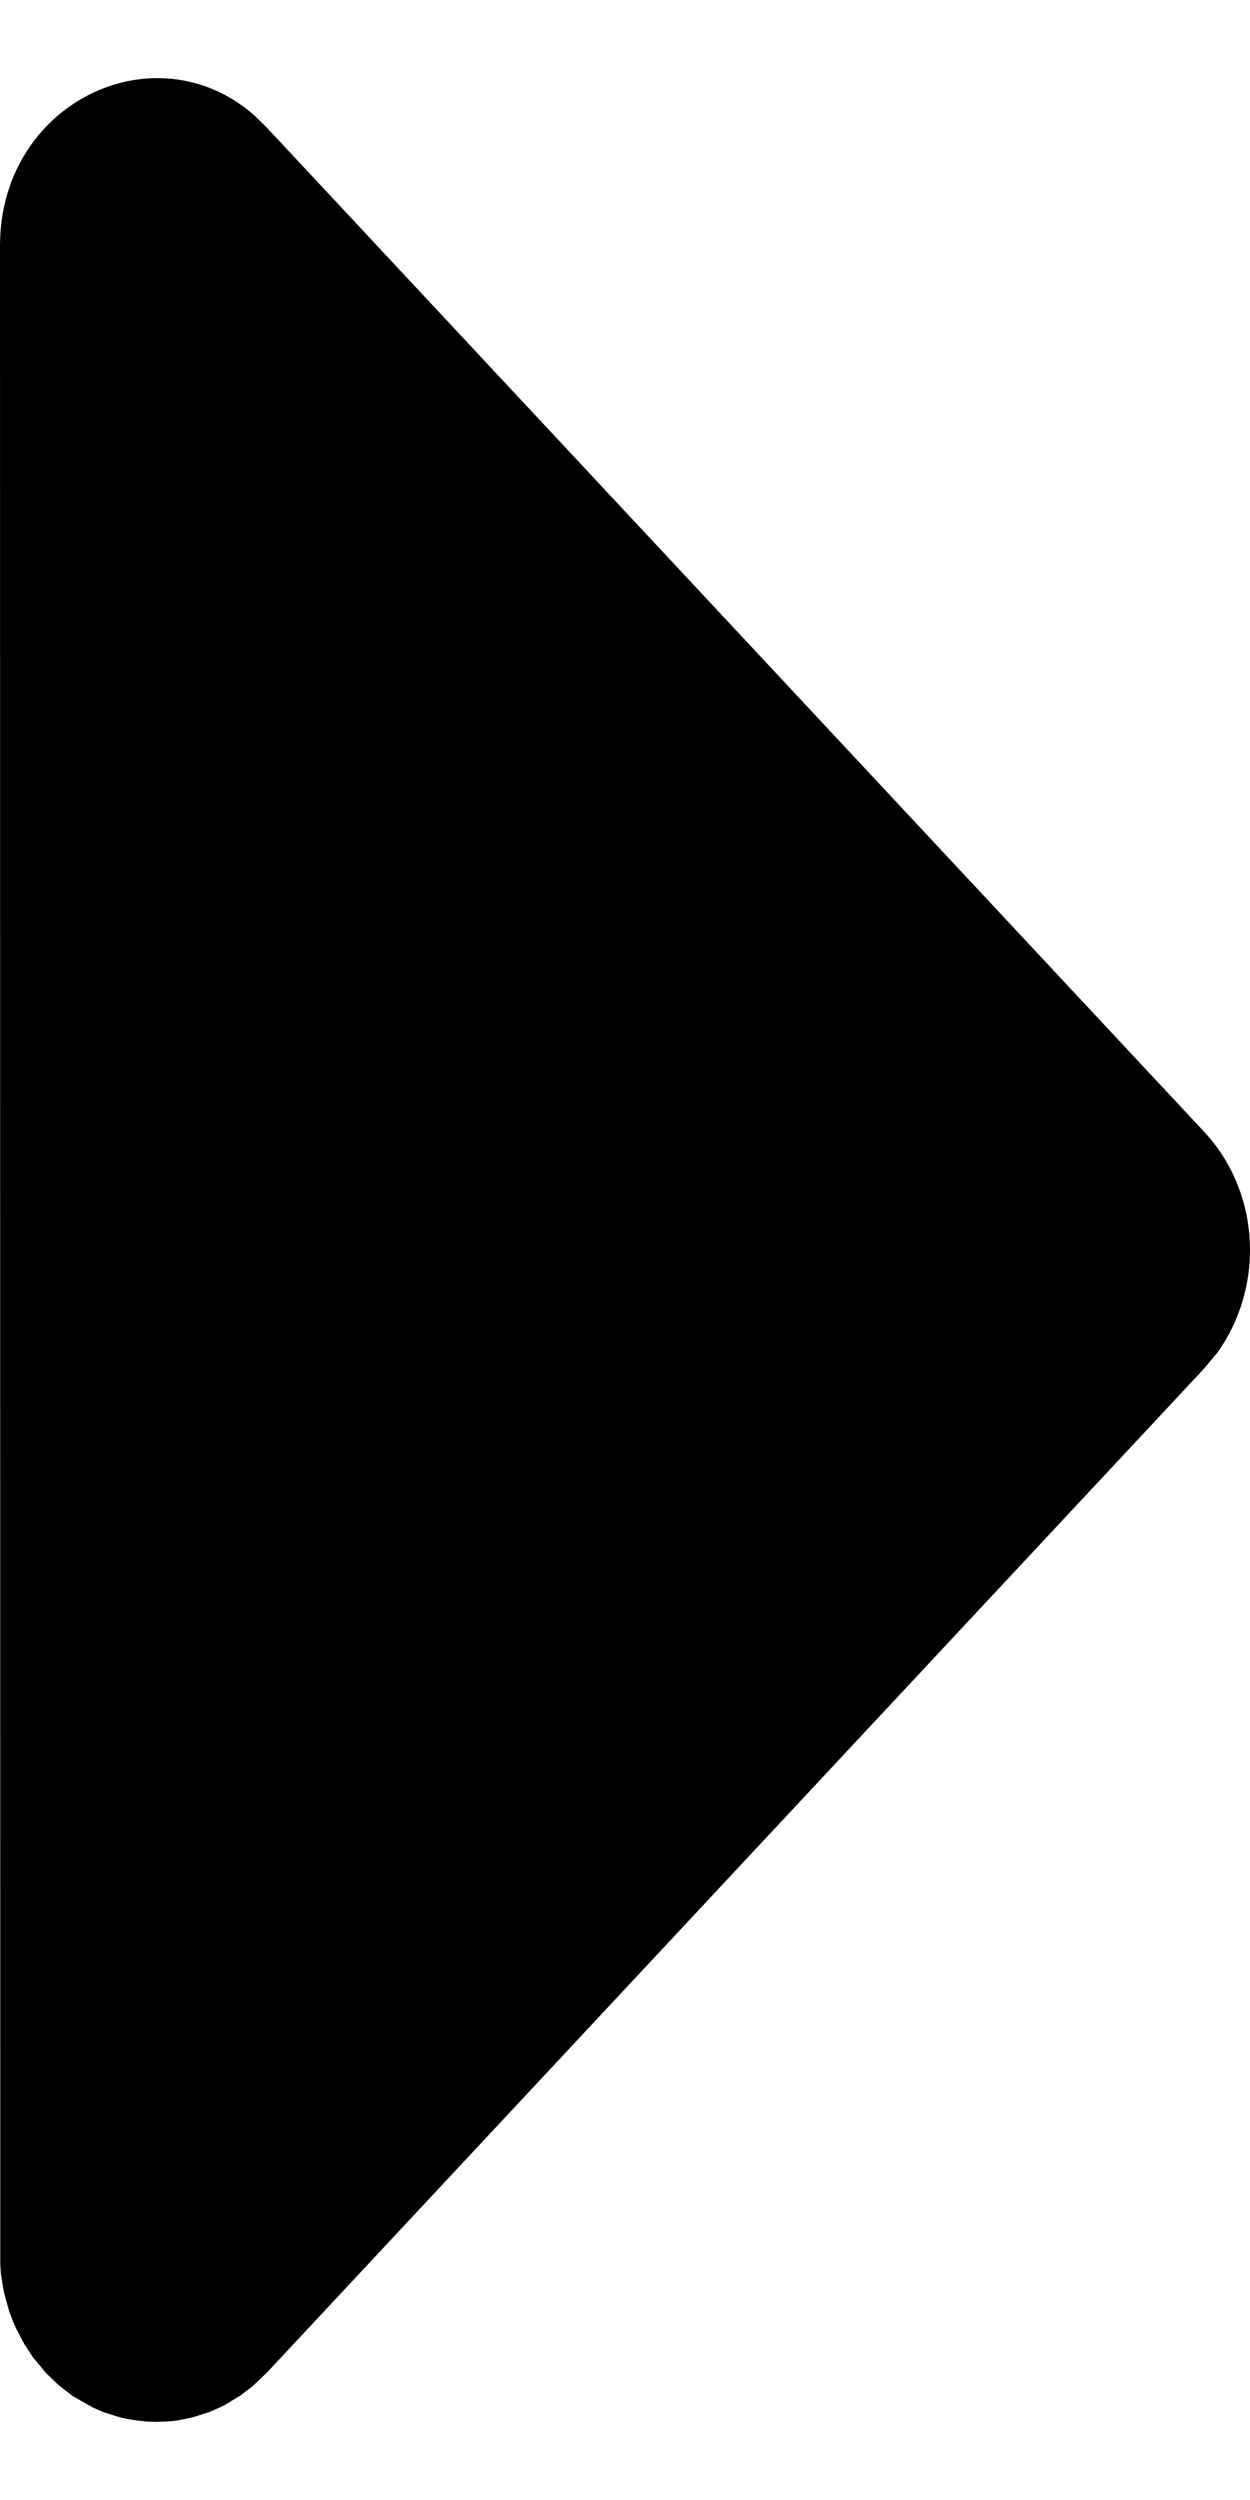 <svg width="8" height="16" viewBox="0 0 8 16" fill="none" xmlns="http://www.w3.org/2000/svg">
<path d="M0 1.573C0 0.66 0.986 0.184 1.623 0.734L1.707 0.816L7.707 7.244C7.879 7.428 7.983 7.673 7.998 7.934C8.013 8.194 7.939 8.451 7.79 8.658L7.707 8.758L1.707 15.186L1.613 15.275L1.536 15.333L1.44 15.391L1.404 15.409L1.337 15.438L1.229 15.472L1.176 15.483L1.116 15.494L1.059 15.498L1 15.5L0.941 15.498L0.883 15.492L0.823 15.483L0.771 15.472L0.663 15.438L0.596 15.409L0.464 15.334L0.374 15.264L0.293 15.186L0.21 15.085L0.156 15.003L0.102 14.9L0.085 14.861L0.058 14.79L0.026 14.674L0.016 14.617L0.006 14.553L0.002 14.492L0 1.573Z" fill="black"/>
</svg>

